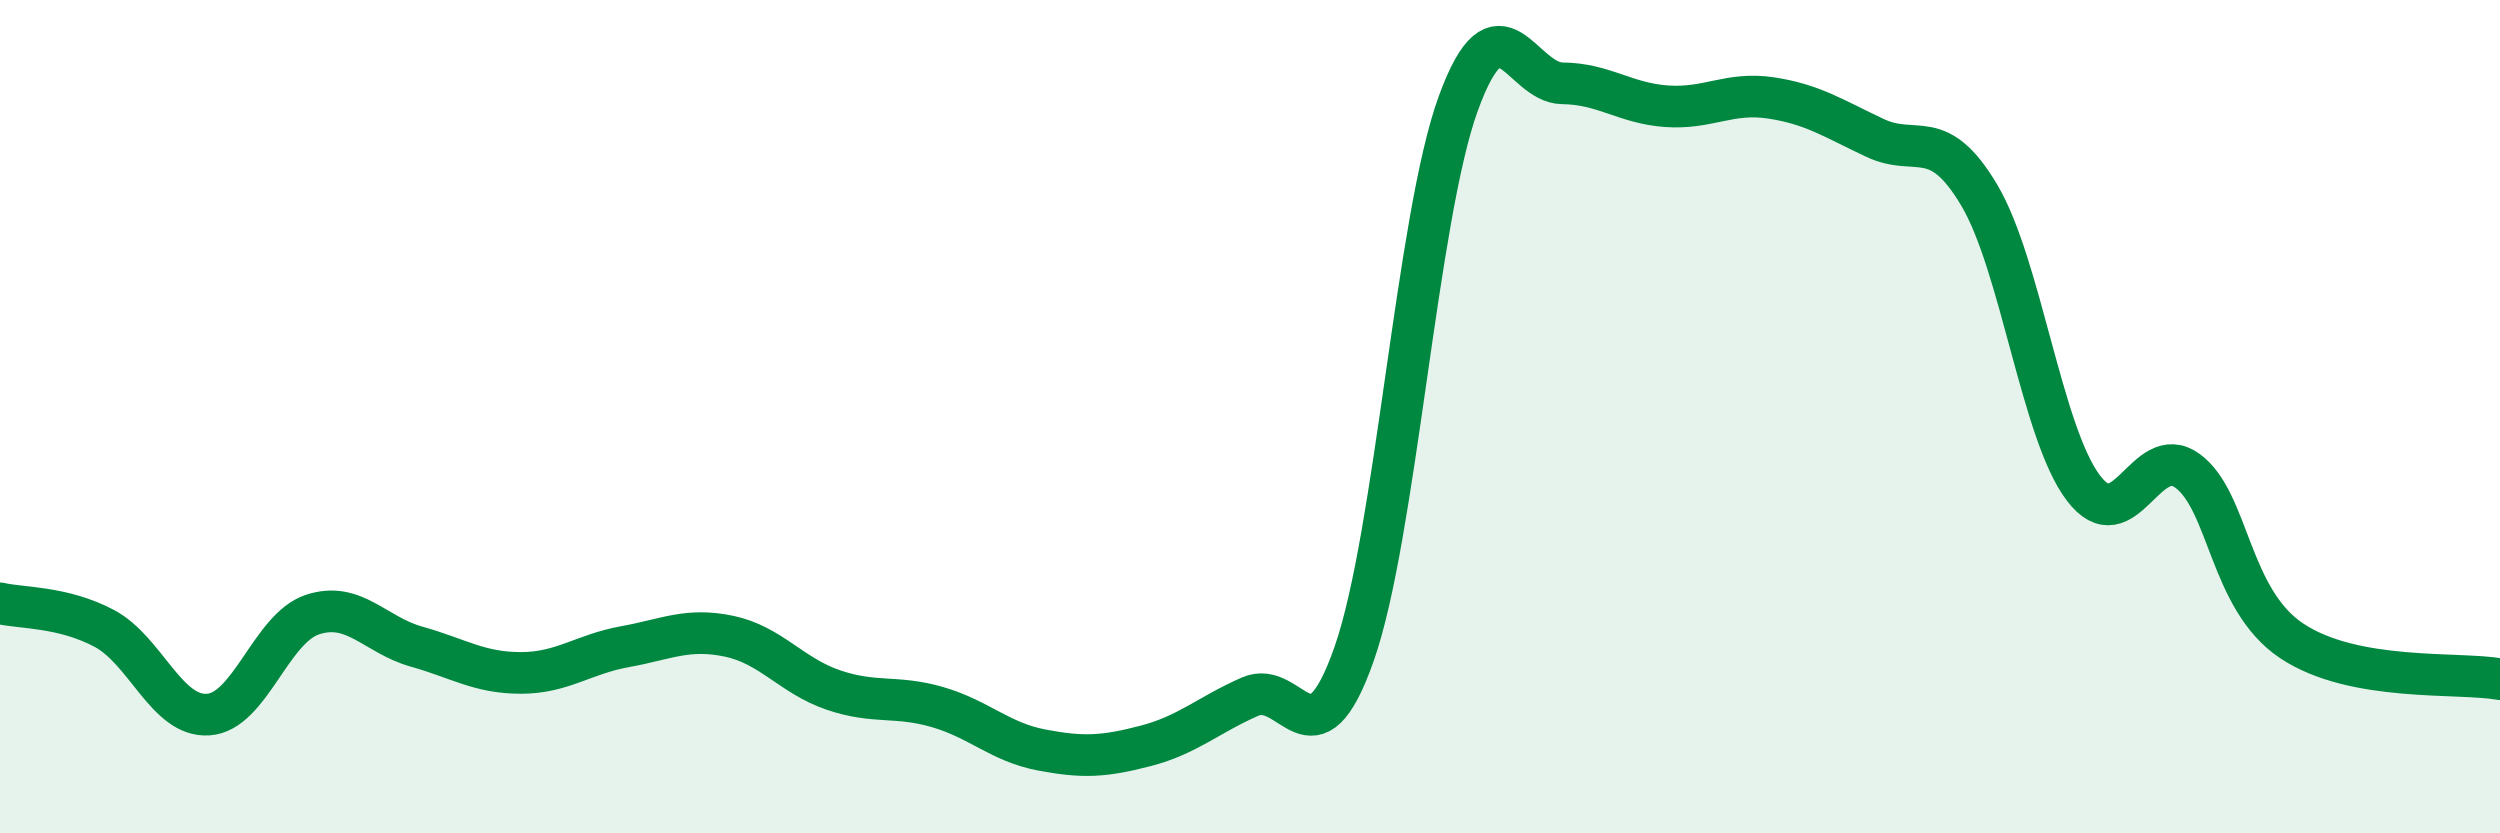 
    <svg width="60" height="20" viewBox="0 0 60 20" xmlns="http://www.w3.org/2000/svg">
      <path
        d="M 0,14.48 C 0.5,14.6 1.5,14.55 2.5,15.08 C 3.5,15.61 4,17.22 5,17.15 C 6,17.08 6.5,15.08 7.5,14.75 C 8.5,14.42 9,15.24 10,15.52 C 11,15.8 11.5,16.15 12.5,16.15 C 13.5,16.15 14,15.7 15,15.52 C 16,15.34 16.5,15.06 17.5,15.27 C 18.5,15.48 19,16.22 20,16.56 C 21,16.9 21.5,16.68 22.5,16.97 C 23.5,17.26 24,17.81 25,18 C 26,18.19 26.5,18.16 27.5,17.9 C 28.5,17.64 29,17.16 30,16.72 C 31,16.28 31.5,18.54 32.5,15.69 C 33.5,12.84 34,5.22 35,2.48 C 36,-0.26 36.5,1.99 37.5,2 C 38.5,2.01 39,2.48 40,2.55 C 41,2.62 41.5,2.2 42.5,2.35 C 43.5,2.5 44,2.84 45,3.31 C 46,3.78 46.5,3 47.5,4.68 C 48.5,6.36 49,10.39 50,11.71 C 51,13.03 51.5,10.57 52.5,11.3 C 53.5,12.03 53.5,14.38 55,15.38 C 56.5,16.38 59,16.12 60,16.3L60 20L0 20Z"
        fill="#008740"
        opacity="0.1"
        stroke-linecap="round"
        stroke-linejoin="round"
      />
      <path
        d="M 0,14.48 C 0.5,14.6 1.5,14.55 2.5,15.08 C 3.5,15.61 4,17.22 5,17.15 C 6,17.08 6.5,15.08 7.5,14.75 C 8.5,14.42 9,15.24 10,15.52 C 11,15.8 11.5,16.15 12.5,16.15 C 13.5,16.15 14,15.7 15,15.52 C 16,15.34 16.5,15.06 17.5,15.27 C 18.5,15.48 19,16.22 20,16.56 C 21,16.9 21.5,16.68 22.5,16.97 C 23.5,17.26 24,17.81 25,18 C 26,18.19 26.5,18.16 27.5,17.9 C 28.5,17.64 29,17.16 30,16.72 C 31,16.28 31.5,18.54 32.5,15.69 C 33.5,12.84 34,5.22 35,2.48 C 36,-0.26 36.5,1.99 37.5,2 C 38.5,2.01 39,2.48 40,2.55 C 41,2.62 41.5,2.2 42.5,2.35 C 43.5,2.5 44,2.84 45,3.31 C 46,3.78 46.5,3 47.5,4.68 C 48.5,6.36 49,10.39 50,11.71 C 51,13.03 51.5,10.57 52.5,11.3 C 53.5,12.03 53.5,14.38 55,15.38 C 56.5,16.38 59,16.12 60,16.3"
        stroke="#008740"
        stroke-width="1"
        fill="none"
        stroke-linecap="round"
        stroke-linejoin="round"
      />
    </svg>
  